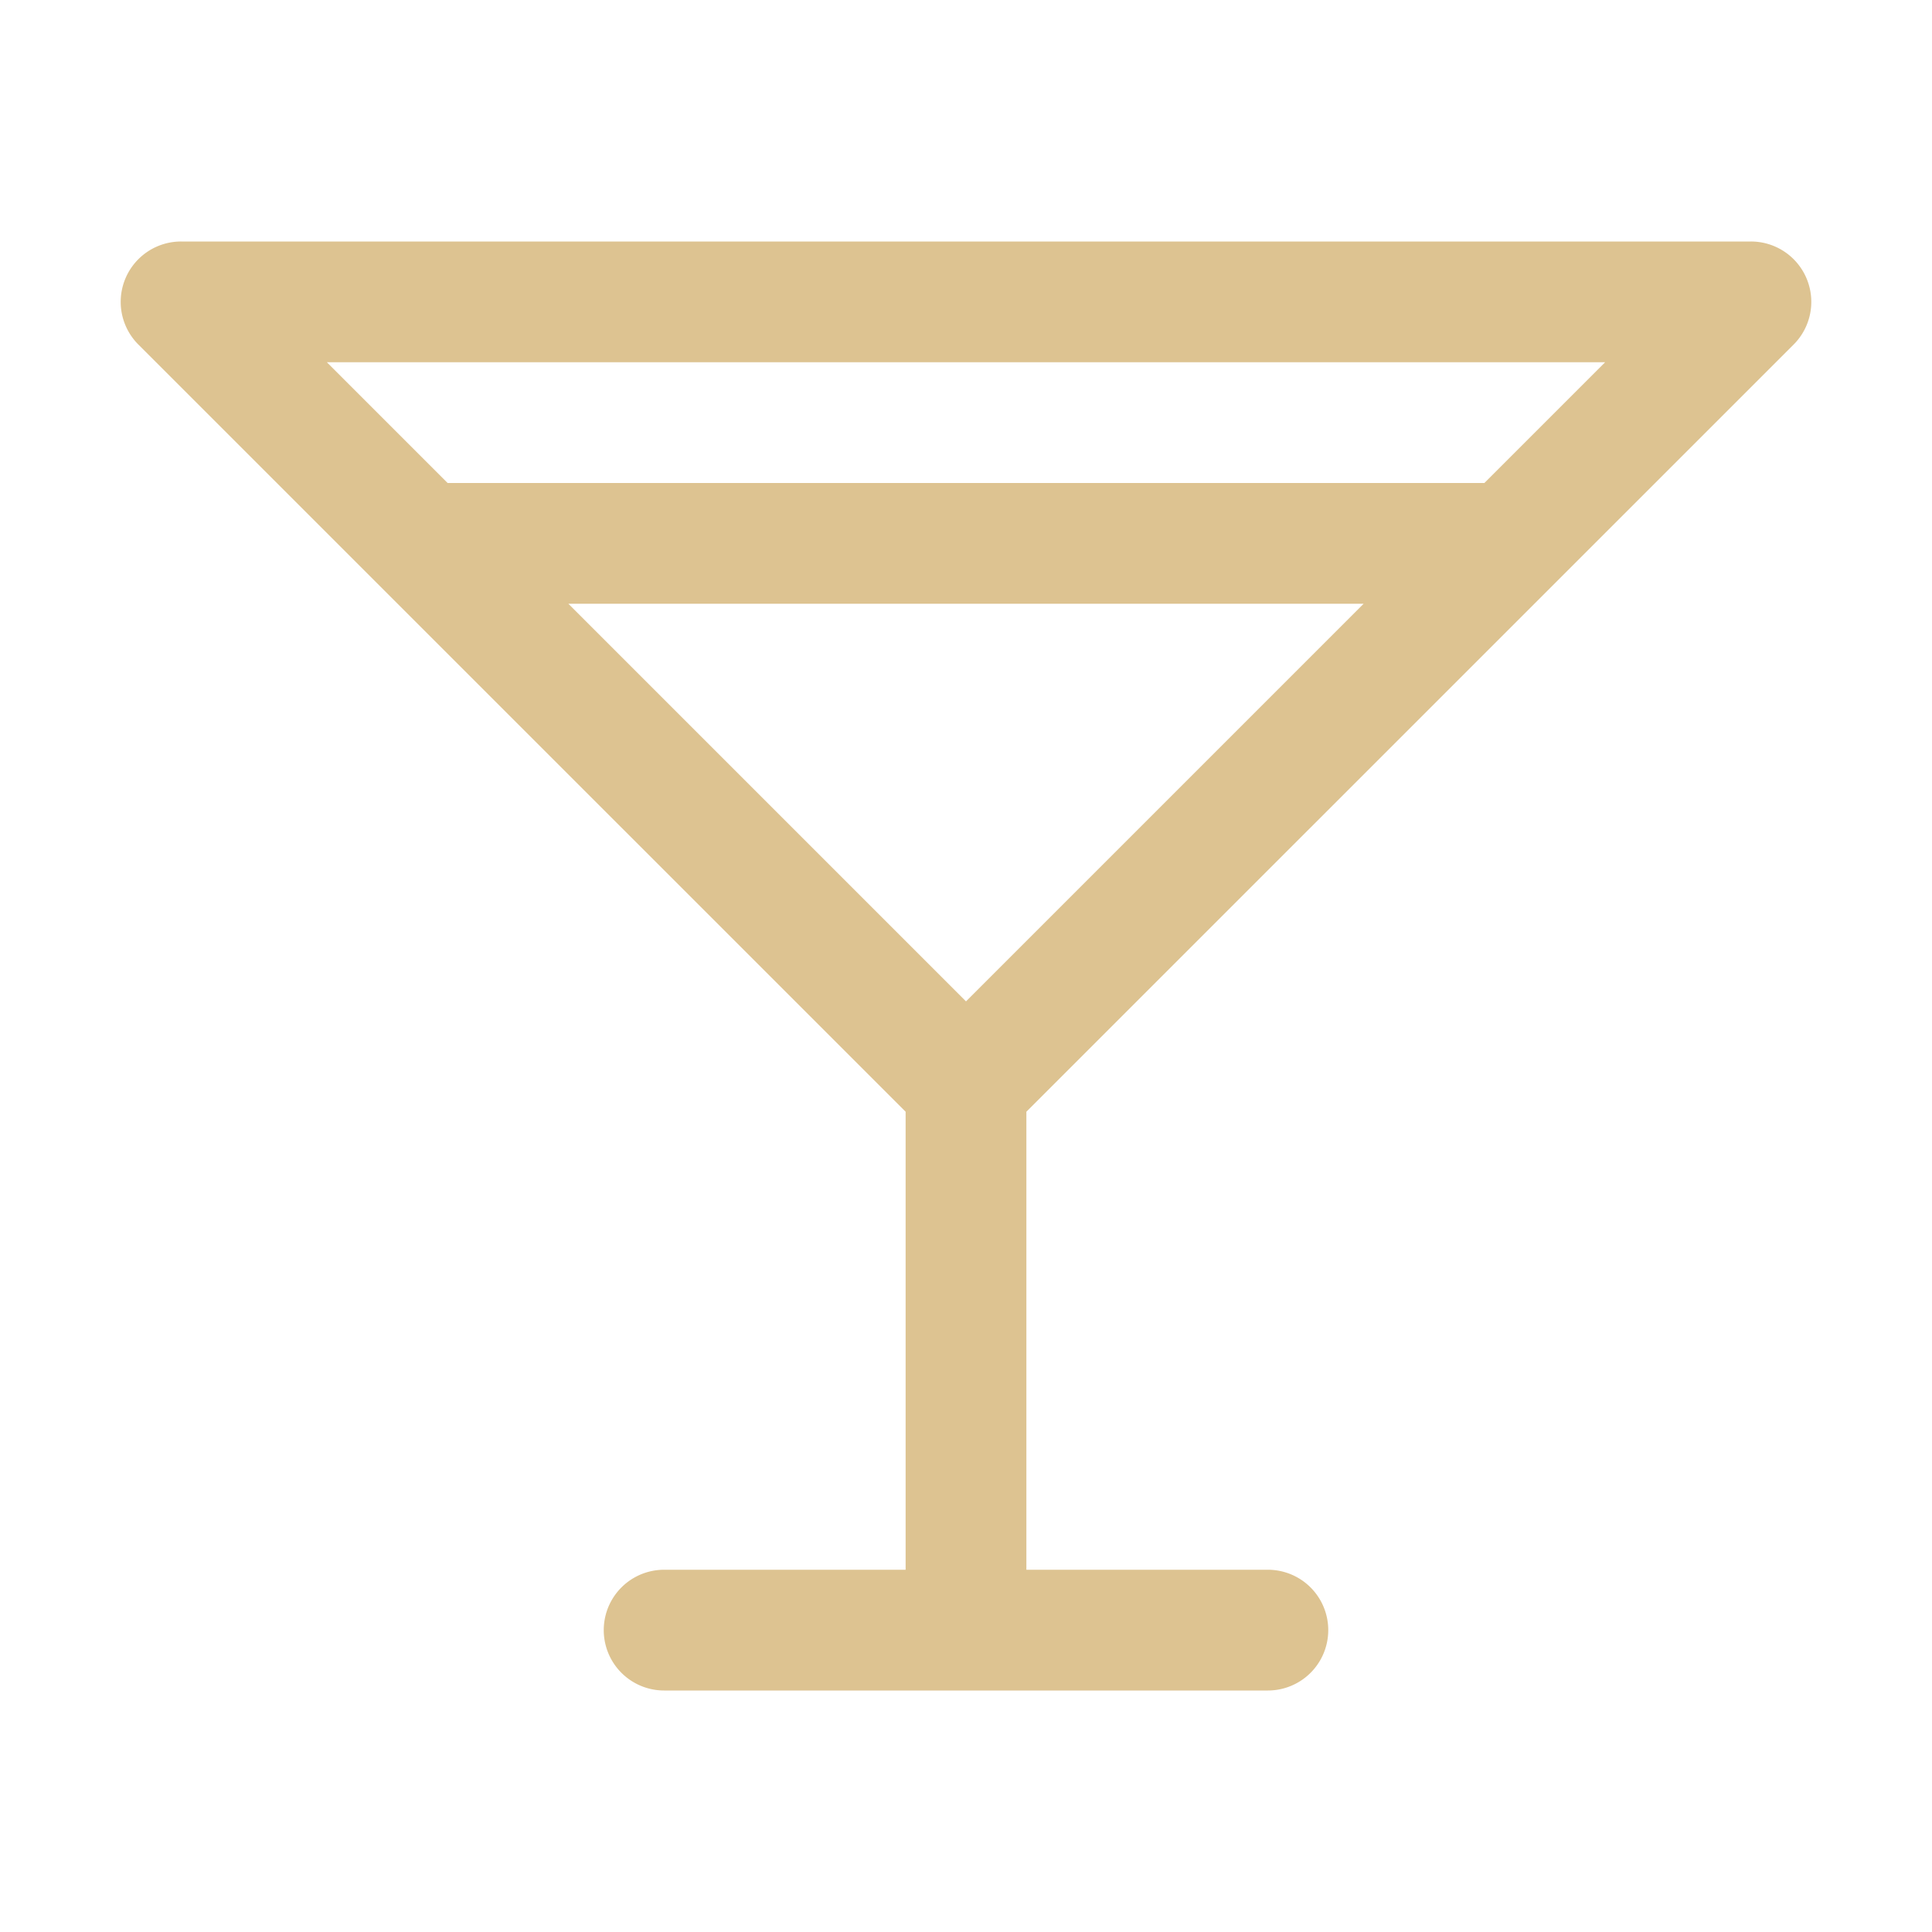 <svg xmlns="http://www.w3.org/2000/svg" width="32" height="32" fill="#ddc391" viewBox="0 0 256 256"><path d="M237.66 45.66A8 8 0 0 0 232 32H24a8 8 0 0 0-5.66 13.66L120 147.31V208H88a8 8 0 0 0 0 16h80a8 8 0 0 0 0-16h-32v-60.69ZM43.31 48h169.38l-16 16H59.31ZM128 132.69 75.31 80h105.38Z"/></svg>